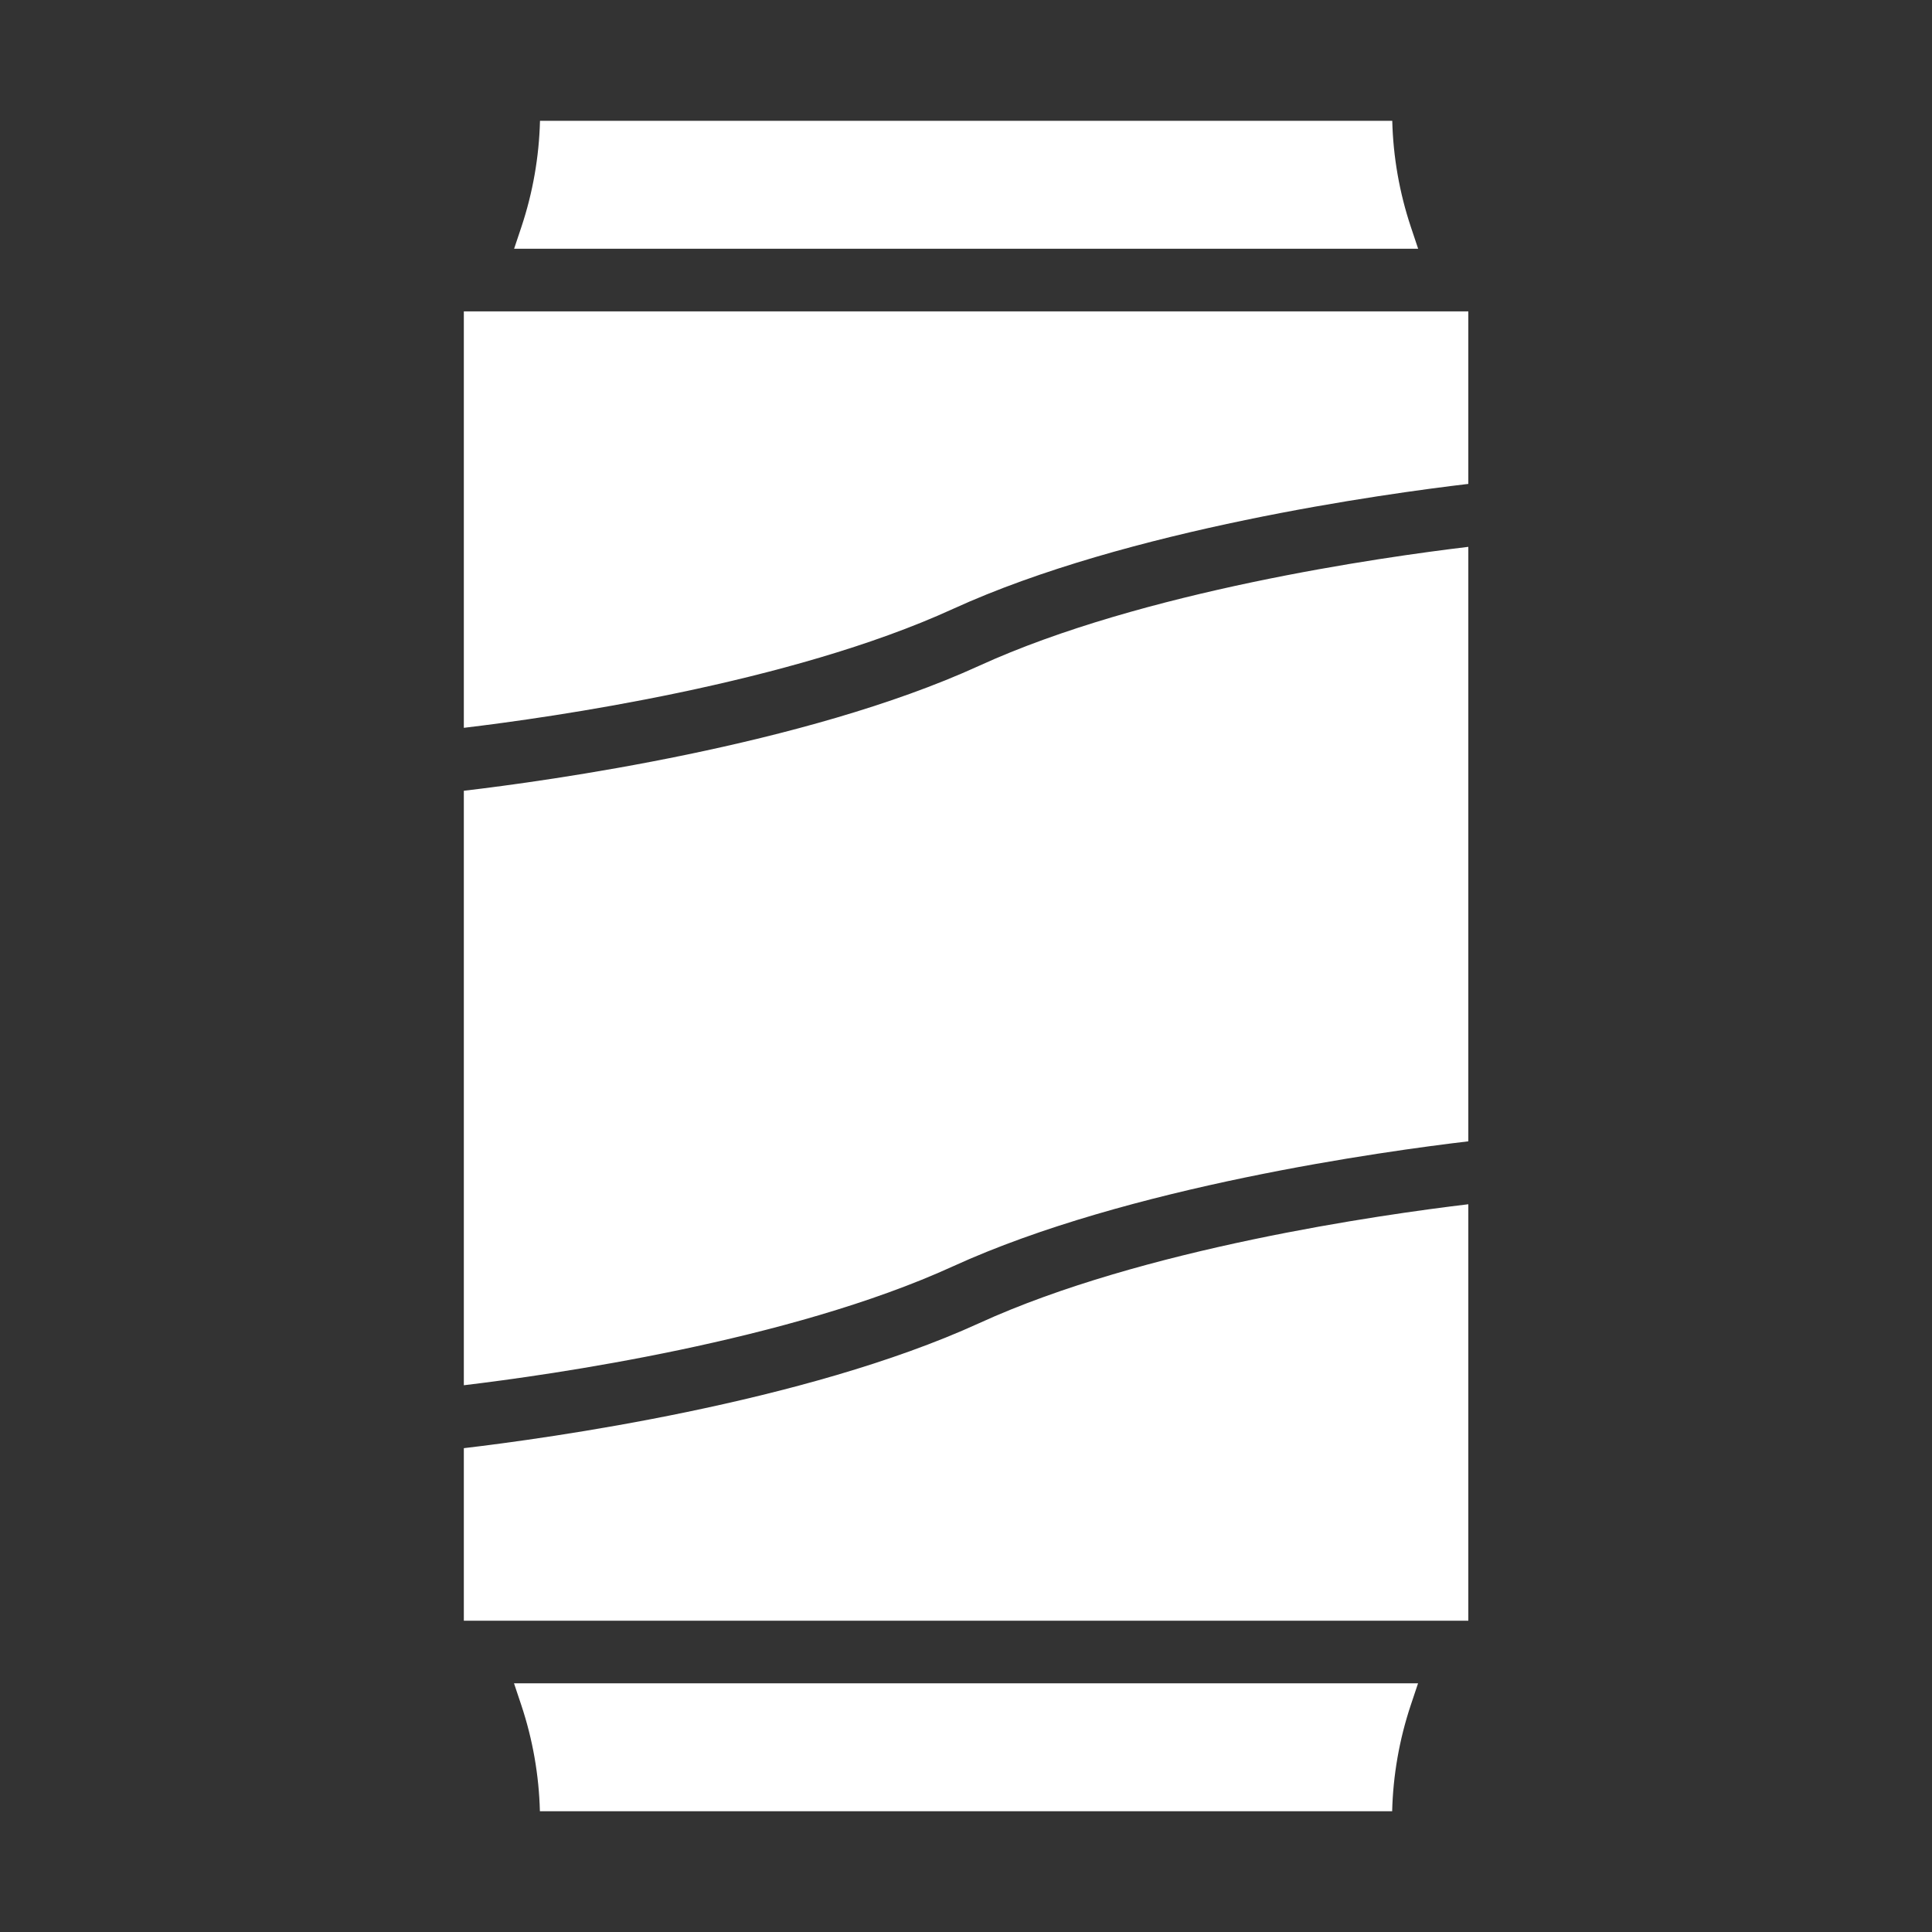 <?xml version="1.0" encoding="UTF-8"?> <svg xmlns="http://www.w3.org/2000/svg" viewBox="0 0 100 100" fill-rule="evenodd"><rect x="0" y="0" width="100" height="100" fill="#333333" stroke="none"/><path d="m73.398 87.129-0.379 1.133c-0.59 1.773-0.914 3.621-0.961 5.488h-44.113c-0.047-1.867-0.371-3.715-0.961-5.488l-0.379-1.133zm2.602-24.797c-4.481 0.535-16.852 2.281-25.32 6.156-9.051 4.137-22.367 5.961-26.672 6.469v8.93h51.992zm0-34.027c-4.481 0.535-16.852 2.285-25.32 6.156-9.051 4.137-22.367 5.961-26.672 6.469v30.77c4.481-0.535 16.852-2.285 25.32-6.156 9.051-4.137 22.367-5.961 26.672-6.469zm-51.992 9.367c4.481-0.535 16.852-2.281 25.32-6.156 9.051-4.137 22.367-5.961 26.672-6.469v-8.93h-51.992zm48.055-31.418h-44.113c-0.047 1.867-0.371 3.715-0.961 5.488l-0.379 1.133h46.793l-0.379-1.133c-0.59-1.773-0.914-3.621-0.961-5.488z" fill-rule="evenodd" fill="#ffffff"></path></svg> 
